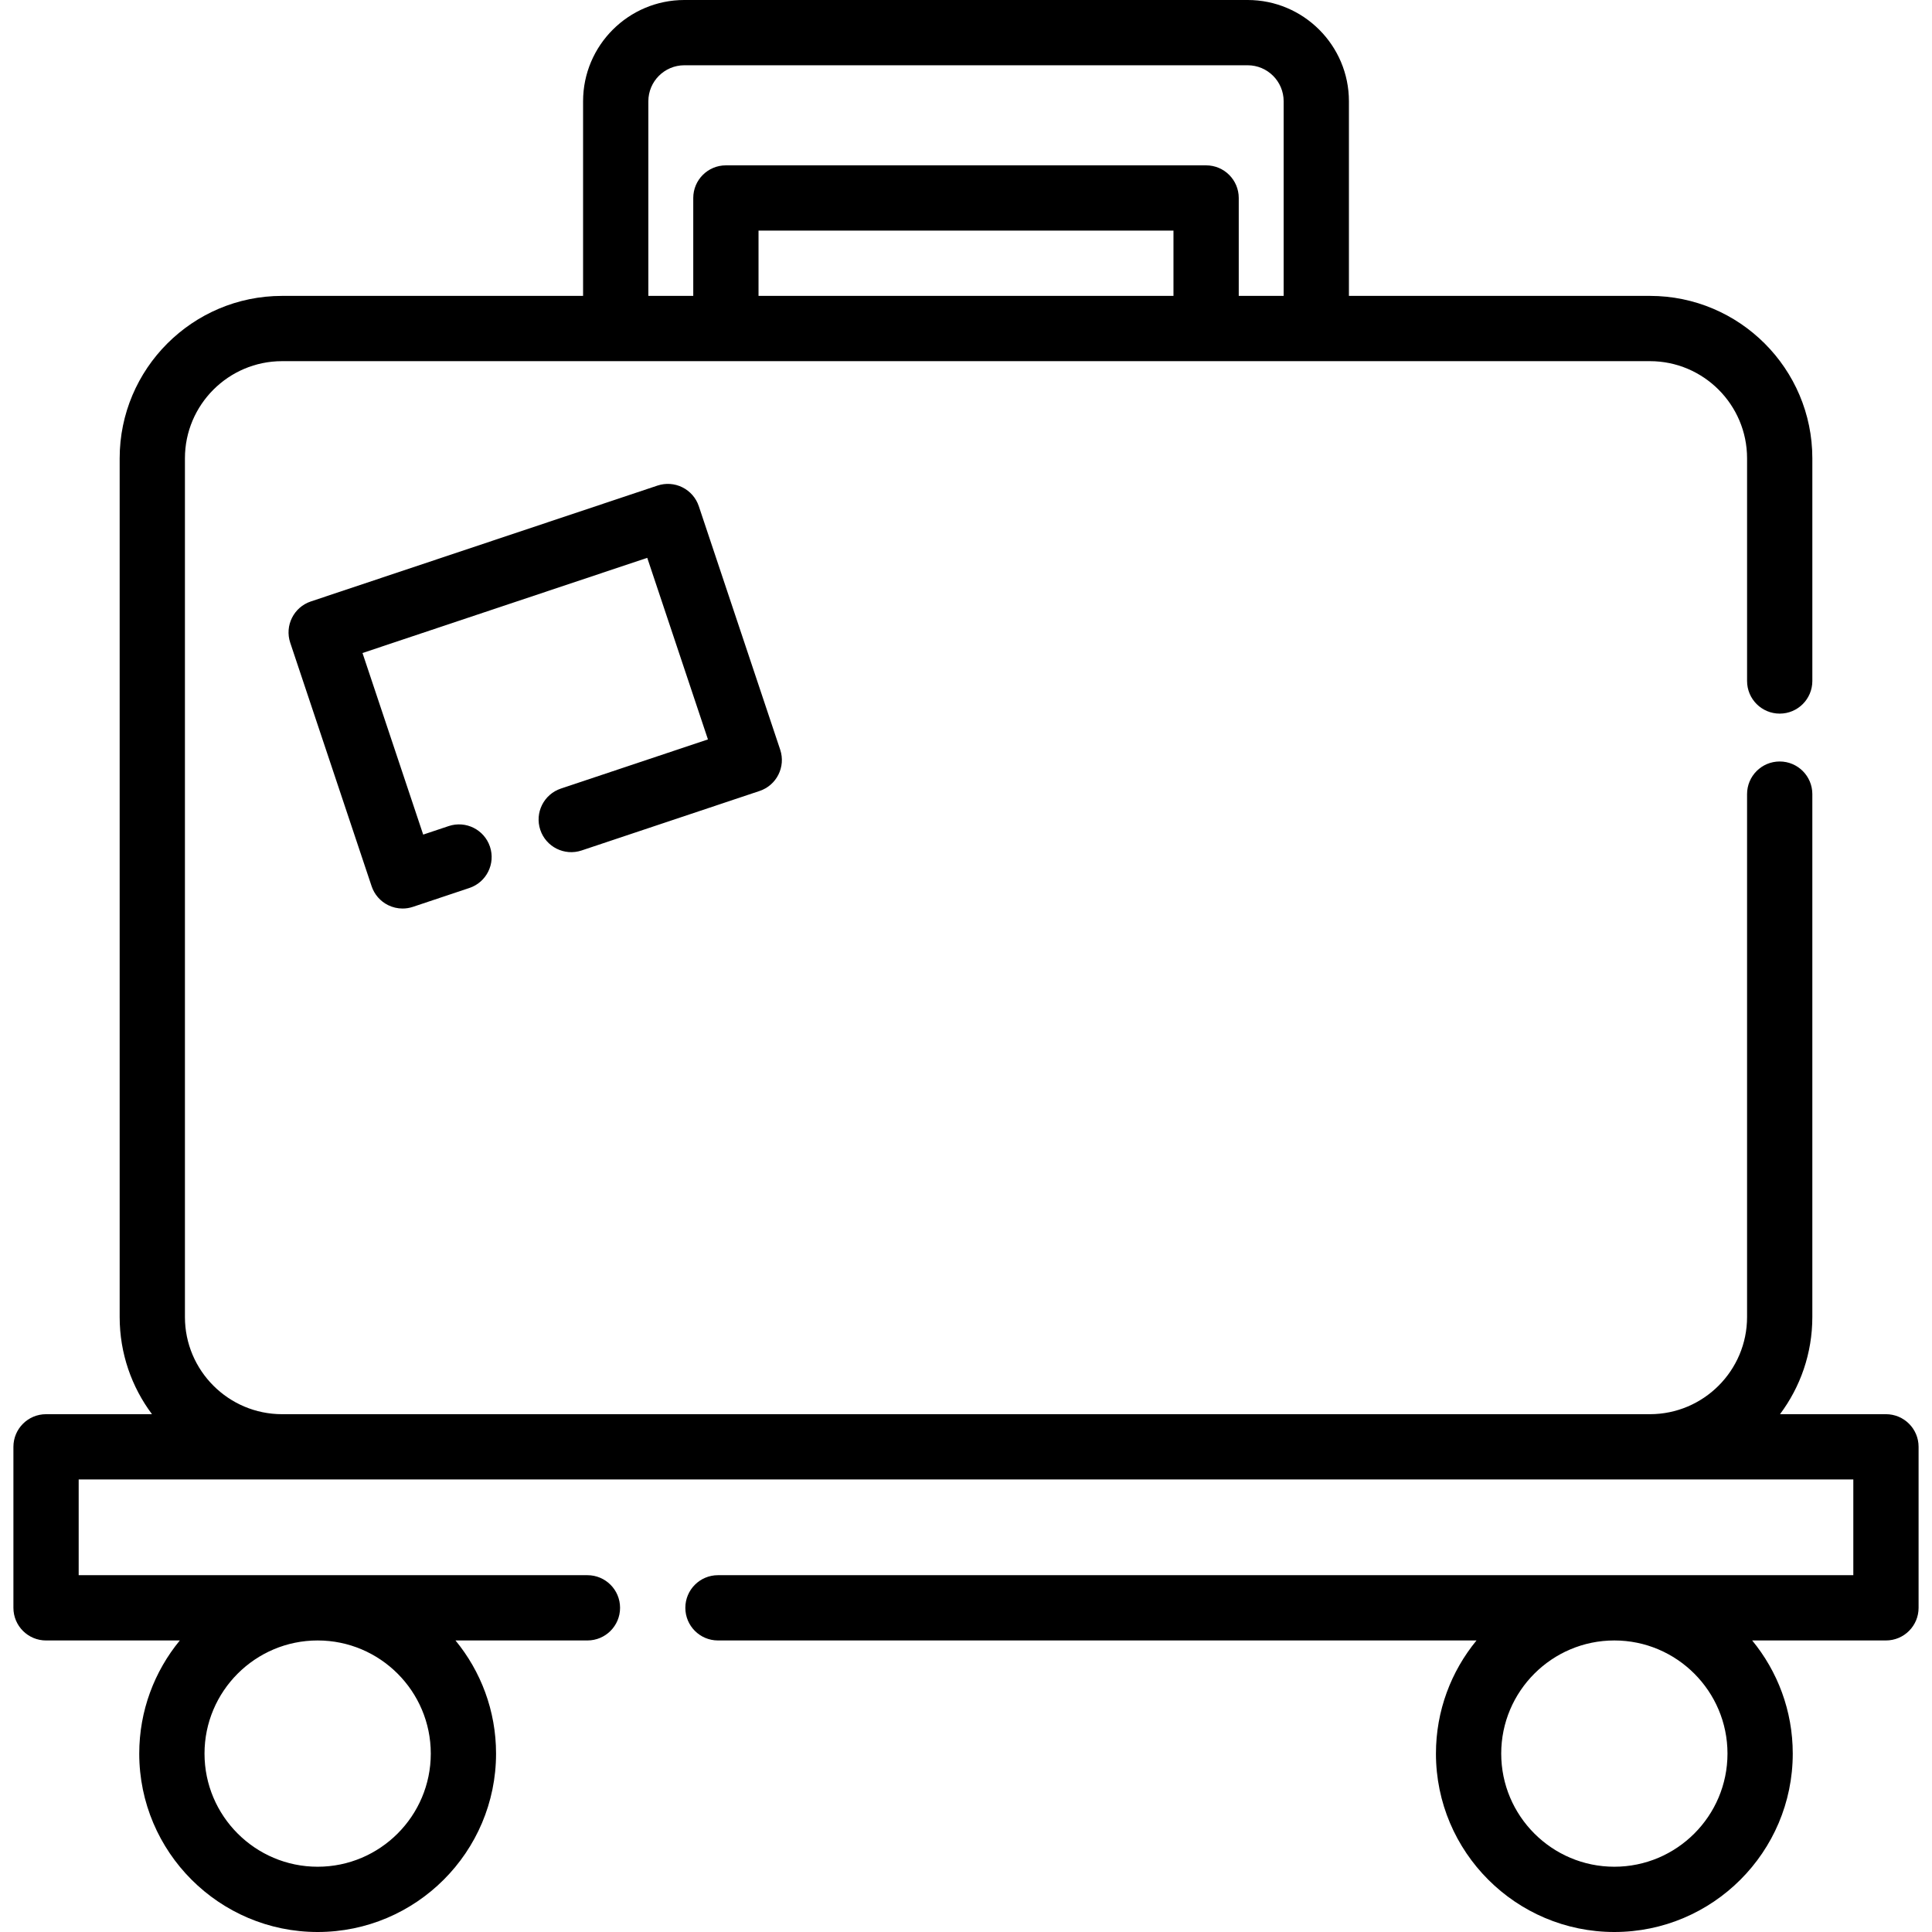 <?xml version="1.0" encoding="iso-8859-1"?>
<!-- Generator: Adobe Illustrator 19.0.0, SVG Export Plug-In . SVG Version: 6.00 Build 0)  -->
<svg version="1.1" id="Layer_1" xmlns="http://www.w3.org/2000/svg" xmlns:xlink="http://www.w3.org/1999/xlink" x="0px" y="0px"
	 viewBox="0 0 512 512" style="enable-background:new 0 0 512 512;" xml:space="preserve">
<g>
	<g>
		<path d="M499.797,374.775h-28.079c5.381-7.185,8.57-16.102,8.57-25.748V210.45c0-4.776-3.871-8.649-8.649-8.649
			s-8.649,3.872-8.649,8.649v138.577c0,14.198-11.551,25.748-25.748,25.748H74.757c-14.196,0-25.748-11.55-25.748-25.748V121.459
			c0-14.198,11.551-25.748,25.748-25.748h362.487c14.198,0,25.748,11.55,25.748,25.748v59.009c0,4.776,3.871,8.649,8.649,8.649
			s8.649-3.872,8.649-8.649v-59.009c0-23.735-19.31-43.045-43.045-43.045h-79.766V26.834C357.477,12.038,345.44,0,330.642,0H181.356
			c-14.797,0-26.834,12.038-26.834,26.834v51.581H74.757c-23.735,0-43.045,19.31-43.045,43.045v227.568
			c0,9.647,3.19,18.562,8.57,25.748H12.203c-4.777,0-8.649,3.872-8.649,8.649v42.667c0,4.776,3.871,8.649,8.649,8.649h35.449
			c-6.714,8.165-10.751,18.611-10.751,29.982C36.901,490.79,58.111,512,84.18,512s47.279-21.21,47.279-47.279
			c0-11.371-4.037-21.816-10.751-29.982h34.967c4.778,0,8.649-3.872,8.649-8.649s-3.871-8.649-8.649-8.649H20.851v-25.369h470.297
			v25.369H190.27c-4.778,0-8.649,3.872-8.649,8.649s3.871,8.649,8.649,8.649h201.021c-6.714,8.165-10.751,18.611-10.751,29.982
			c0,26.069,21.21,47.279,47.279,47.279s47.279-21.21,47.279-47.279c0-11.371-4.037-21.816-10.751-29.982h35.449
			c4.778,0,8.649-3.872,8.649-8.649v-42.667C508.446,378.647,504.575,374.775,499.797,374.775z M201.018,78.414V61.117h109.964
			v17.297H201.018z M171.82,26.834c0-5.258,4.278-9.537,9.537-9.537h149.287c5.26,0,9.538,4.278,9.538,9.537v51.581h-11.901V52.468
			c0-4.776-3.871-8.649-8.649-8.649H192.369c-4.778,0-8.649,3.872-8.649,8.649v25.946H171.82V26.834z M84.18,434.739
			c16.533,0,29.982,13.45,29.982,29.982c0,16.532-13.449,29.982-29.982,29.982s-29.982-13.45-29.982-29.982
			C54.198,448.189,67.647,434.739,84.18,434.739z M427.82,494.703c-16.533,0-29.982-13.45-29.982-29.982
			c0-16.532,13.449-29.982,29.982-29.982s29.982,13.45,29.982,29.982C457.802,481.252,444.353,494.703,427.82,494.703z"/>
	</g>
</g>
<g>
	<g>
		<path d="M206.758,198.671l-21.569-64.527c-0.728-2.175-2.289-3.973-4.342-4.997s-4.426-1.191-6.604-0.464l-91.868,30.708
			c-4.53,1.514-6.974,6.414-5.46,10.945l21.569,64.527c0.728,2.175,2.289,3.973,4.342,4.997c1.211,0.604,2.534,0.91,3.862,0.91
			c0.924,0,1.85-0.148,2.742-0.446l14.955-4.999c4.53-1.514,6.975-6.414,5.46-10.945s-6.41-6.974-10.945-5.46l-6.752,2.257
			l-16.084-48.121l75.462-25.225l16.084,48.122l-38.969,13.026c-4.528,1.514-6.974,6.414-5.46,10.945
			c1.514,4.531,6.415,6.975,10.945,5.46l47.171-15.768C205.827,208.102,208.272,203.202,206.758,198.671z"/>
	</g>
</g>
<g>
</g>
<g>
</g>
<g>
</g>
<g>
</g>
<g>
</g>
<g>
</g>
<g>
</g>
<g>
</g>
<g>
</g>
<g>
</g>
<g>
</g>
<g>
</g>
<g>
</g>
<g>
</g>
<g>
</g>
</svg>
